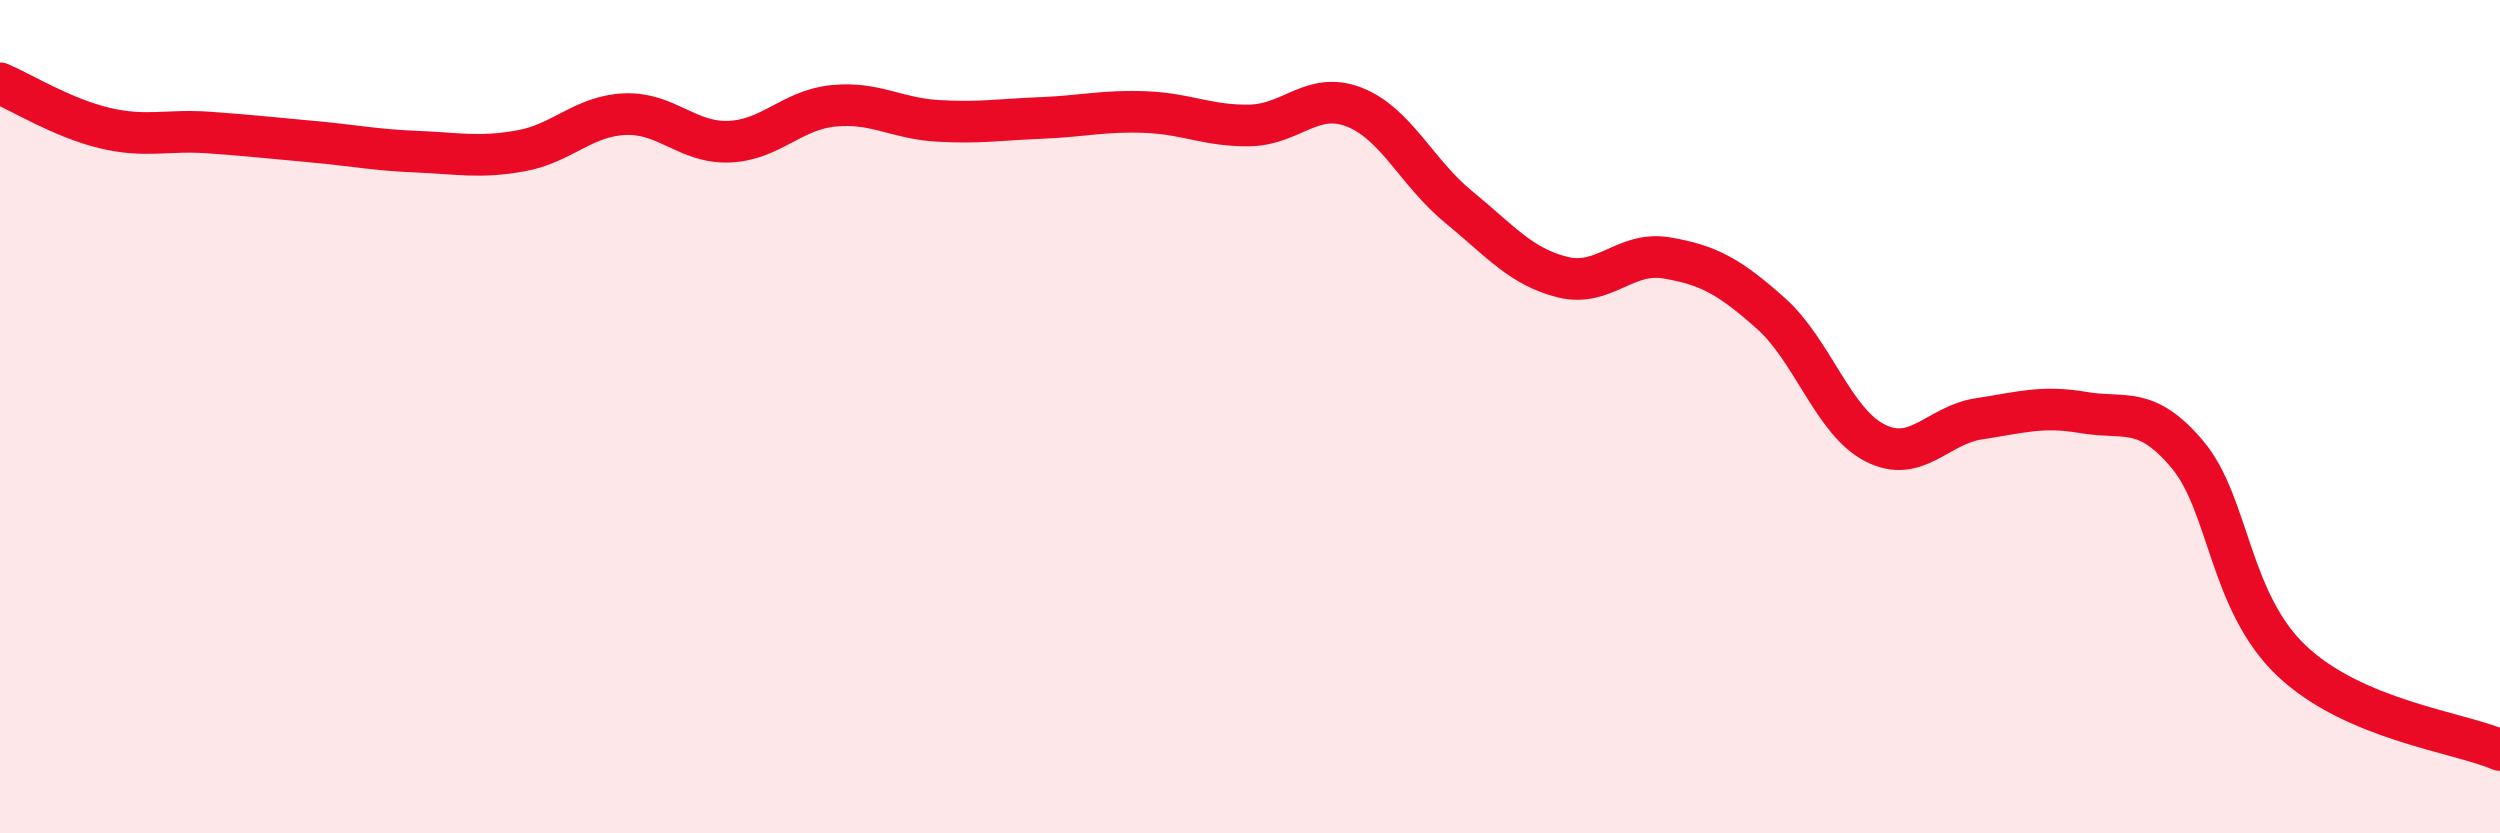 
    <svg width="60" height="20" viewBox="0 0 60 20" xmlns="http://www.w3.org/2000/svg">
      <path
        d="M 0,2 C 0.5,2.21 1.5,2.83 2.5,3.07 C 3.5,3.31 4,3.11 5,3.18 C 6,3.25 6.5,3.31 7.5,3.4 C 8.5,3.49 9,3.6 10,3.64 C 11,3.68 11.5,3.8 12.5,3.62 C 13.5,3.44 14,2.78 15,2.74 C 16,2.7 16.5,3.44 17.5,3.4 C 18.5,3.36 19,2.64 20,2.54 C 21,2.44 21.5,2.84 22.5,2.9 C 23.5,2.96 24,2.87 25,2.83 C 26,2.79 26.5,2.65 27.5,2.69 C 28.5,2.73 29,3.03 30,3.01 C 31,2.99 31.5,2.18 32.5,2.57 C 33.5,2.96 34,4.14 35,4.96 C 36,5.78 36.5,6.4 37.5,6.65 C 38.5,6.9 39,6.02 40,6.19 C 41,6.36 41.5,6.63 42.5,7.52 C 43.5,8.41 44,10.12 45,10.63 C 46,11.14 46.5,10.2 47.5,10.05 C 48.5,9.9 49,9.73 50,9.9 C 51,10.07 51.5,9.72 52.5,10.91 C 53.5,12.1 53.5,14.44 55,15.86 C 56.5,17.28 59,17.57 60,18L60 20L0 20Z"
        fill="#EB0A25"
        opacity="0.1"
        stroke-linecap="round"
        stroke-linejoin="round"
      />
      <path
        d="M 0,2 C 0.5,2.21 1.5,2.83 2.5,3.07 C 3.5,3.31 4,3.11 5,3.18 C 6,3.25 6.5,3.31 7.5,3.4 C 8.5,3.49 9,3.6 10,3.64 C 11,3.68 11.5,3.8 12.5,3.62 C 13.5,3.44 14,2.78 15,2.74 C 16,2.7 16.5,3.44 17.5,3.4 C 18.5,3.36 19,2.64 20,2.54 C 21,2.44 21.5,2.84 22.5,2.9 C 23.5,2.96 24,2.87 25,2.83 C 26,2.79 26.5,2.65 27.5,2.69 C 28.5,2.73 29,3.03 30,3.01 C 31,2.99 31.5,2.18 32.5,2.57 C 33.5,2.96 34,4.14 35,4.96 C 36,5.78 36.5,6.4 37.5,6.65 C 38.5,6.9 39,6.02 40,6.19 C 41,6.36 41.5,6.63 42.5,7.52 C 43.5,8.41 44,10.12 45,10.63 C 46,11.14 46.5,10.2 47.5,10.05 C 48.5,9.9 49,9.73 50,9.9 C 51,10.07 51.5,9.72 52.5,10.91 C 53.5,12.1 53.5,14.44 55,15.86 C 56.5,17.28 59,17.57 60,18"
        stroke="#EB0A25"
        stroke-width="1"
        fill="none"
        stroke-linecap="round"
        stroke-linejoin="round"
      />
    </svg>
  